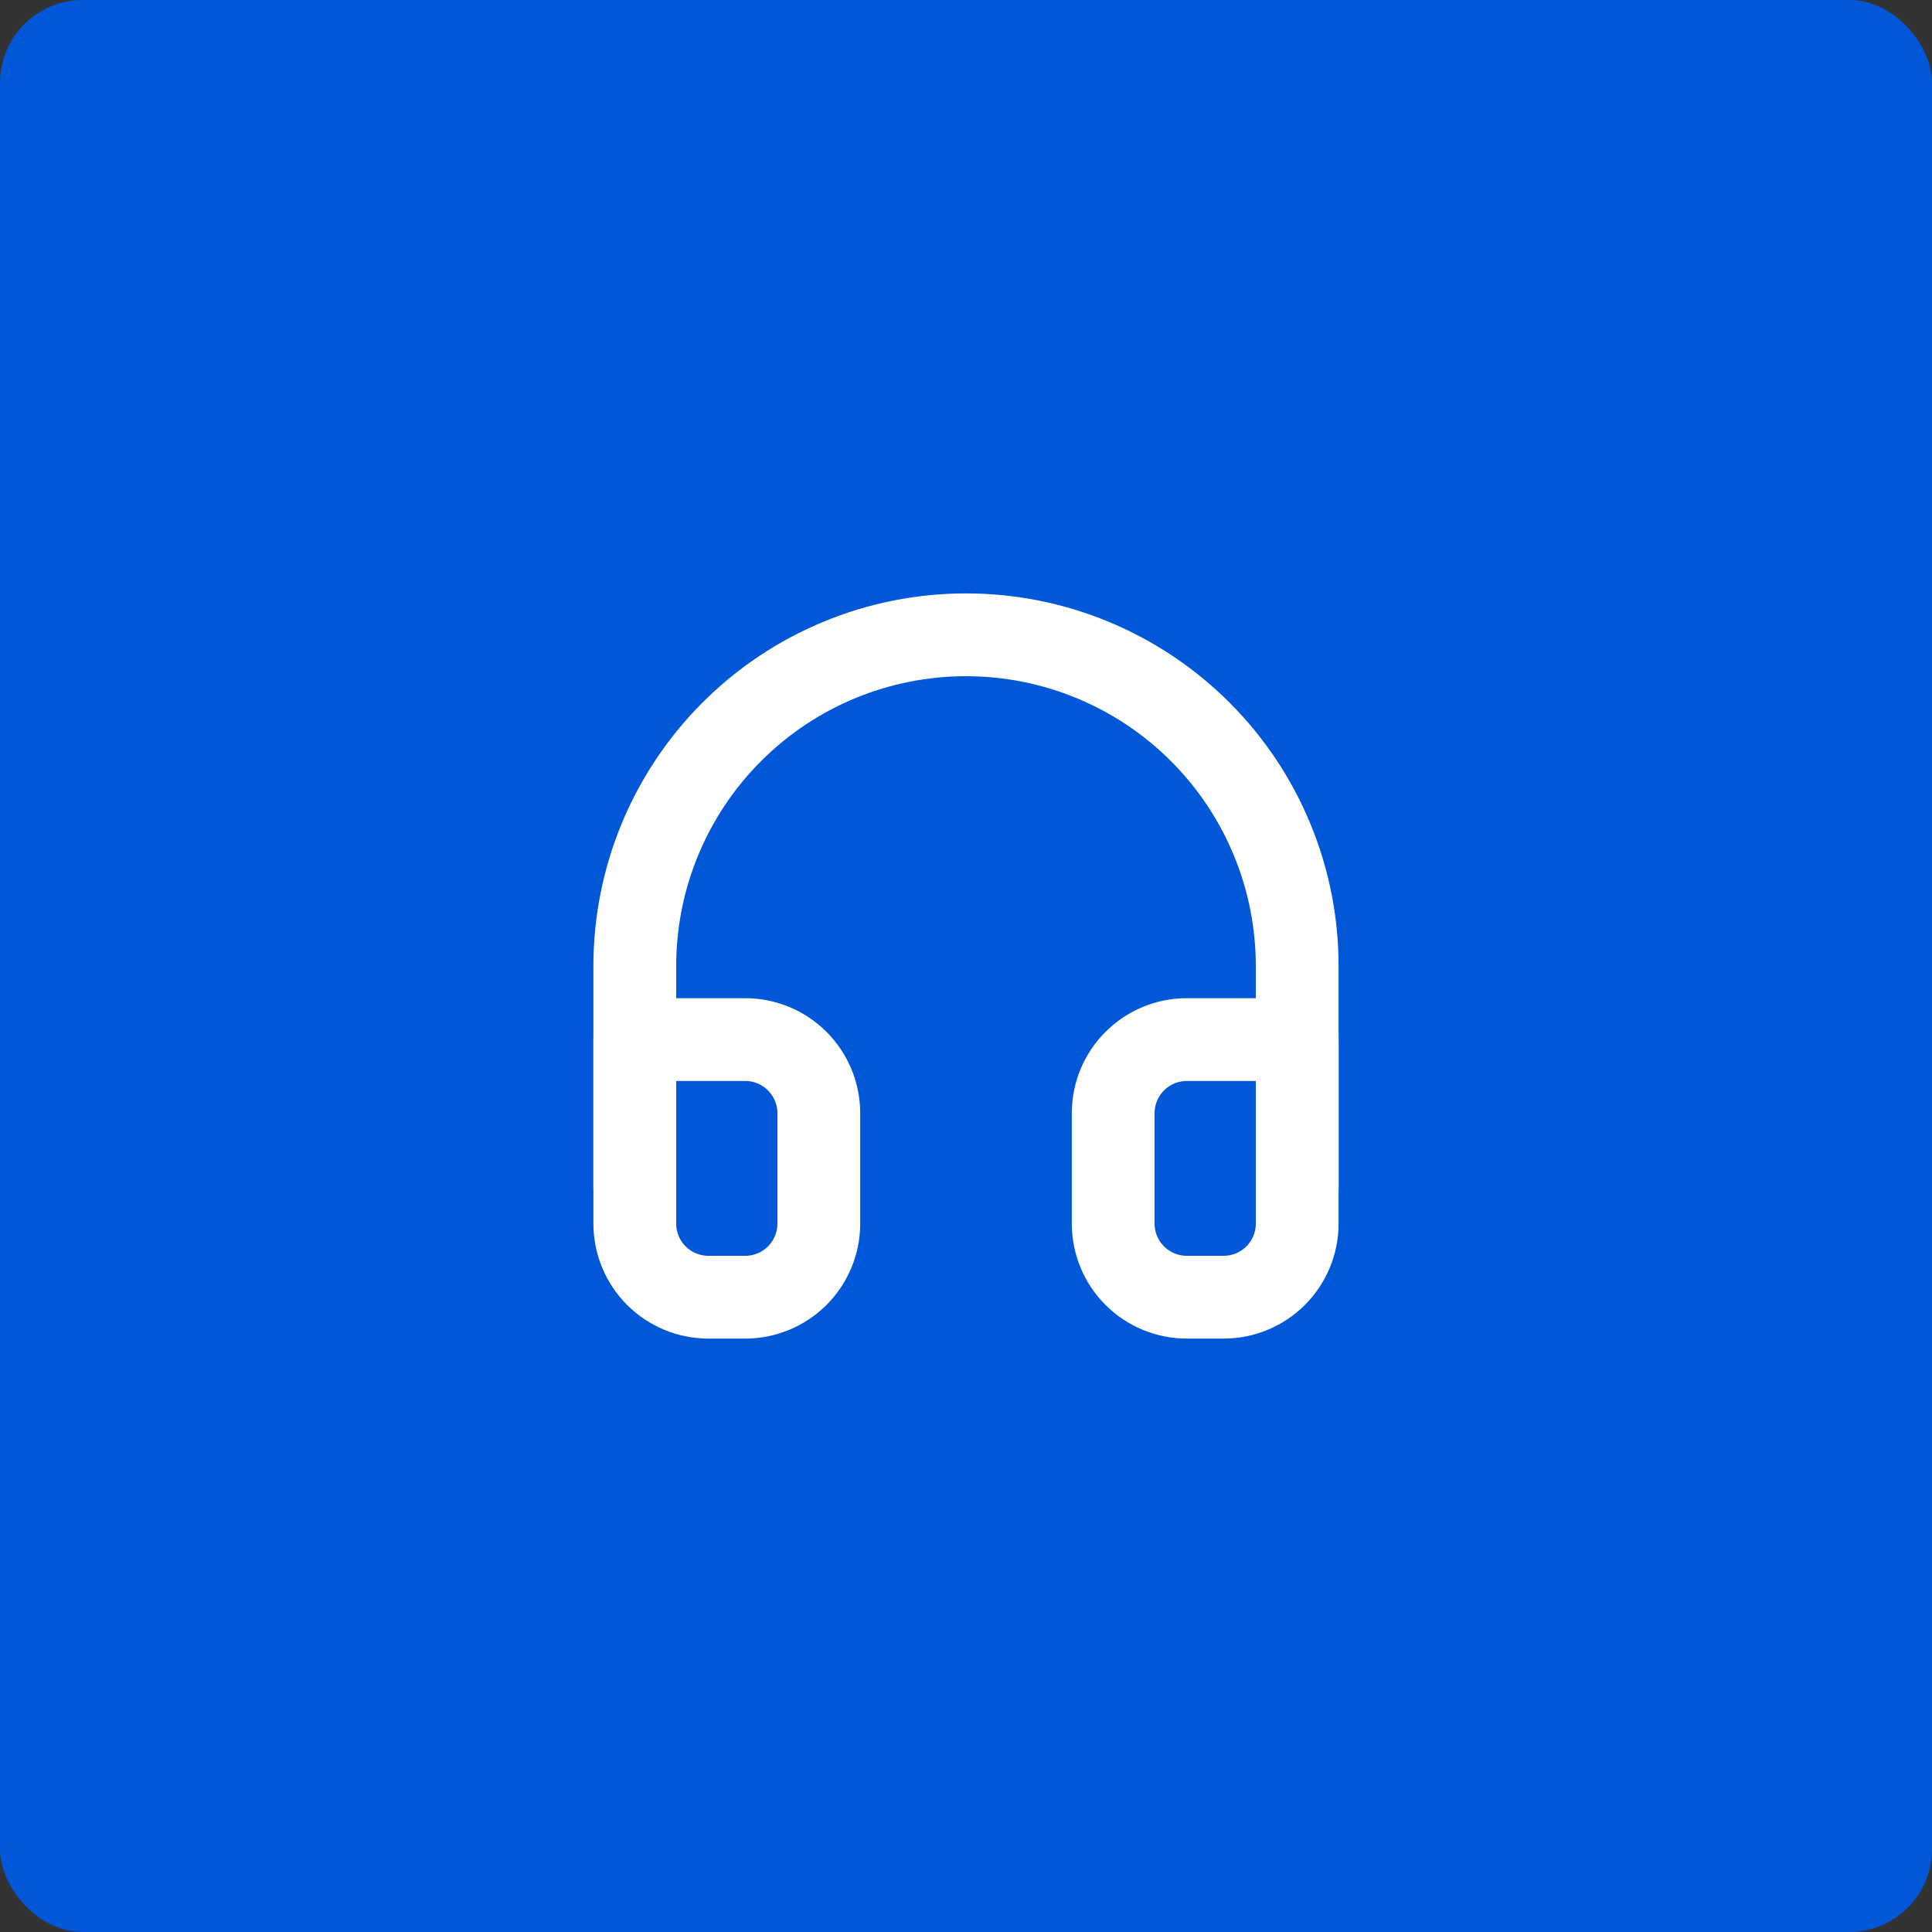 <svg width="70" height="70" viewBox="0 0 70 70" fill="none" xmlns="http://www.w3.org/2000/svg">
<rect x="0" y="0" width="70" height="70" fill="#333333" stroke="none"/>
<rect width="70" height="70" rx="3" fill="#0057D7"/>
<path d="M23 43V35C23 31.817 24.264 28.765 26.515 26.515C28.765 24.264 31.817 23 35 23C38.183 23 41.235 24.264 43.485 26.515C45.736 28.765 47 31.817 47 35V43" stroke="white" stroke-width="3" stroke-linecap="round" stroke-linejoin="round"/>
<path d="M47 44.333C47 45.04 46.719 45.719 46.219 46.219C45.719 46.719 45.041 47 44.333 47H43C42.293 47 41.614 46.719 41.114 46.219C40.614 45.719 40.333 45.04 40.333 44.333V40.333C40.333 39.626 40.614 38.948 41.114 38.448C41.614 37.947 42.293 37.666 43 37.666H47V44.333ZM23 44.333C23 45.04 23.281 45.719 23.781 46.219C24.281 46.719 24.959 47 25.667 47H27C27.707 47 28.386 46.719 28.886 46.219C29.386 45.719 29.667 45.04 29.667 44.333V40.333C29.667 39.626 29.386 38.948 28.886 38.448C28.386 37.947 27.707 37.666 27 37.666H23V44.333Z" stroke="white" stroke-width="3" stroke-linecap="round" stroke-linejoin="round"/>
</svg>
